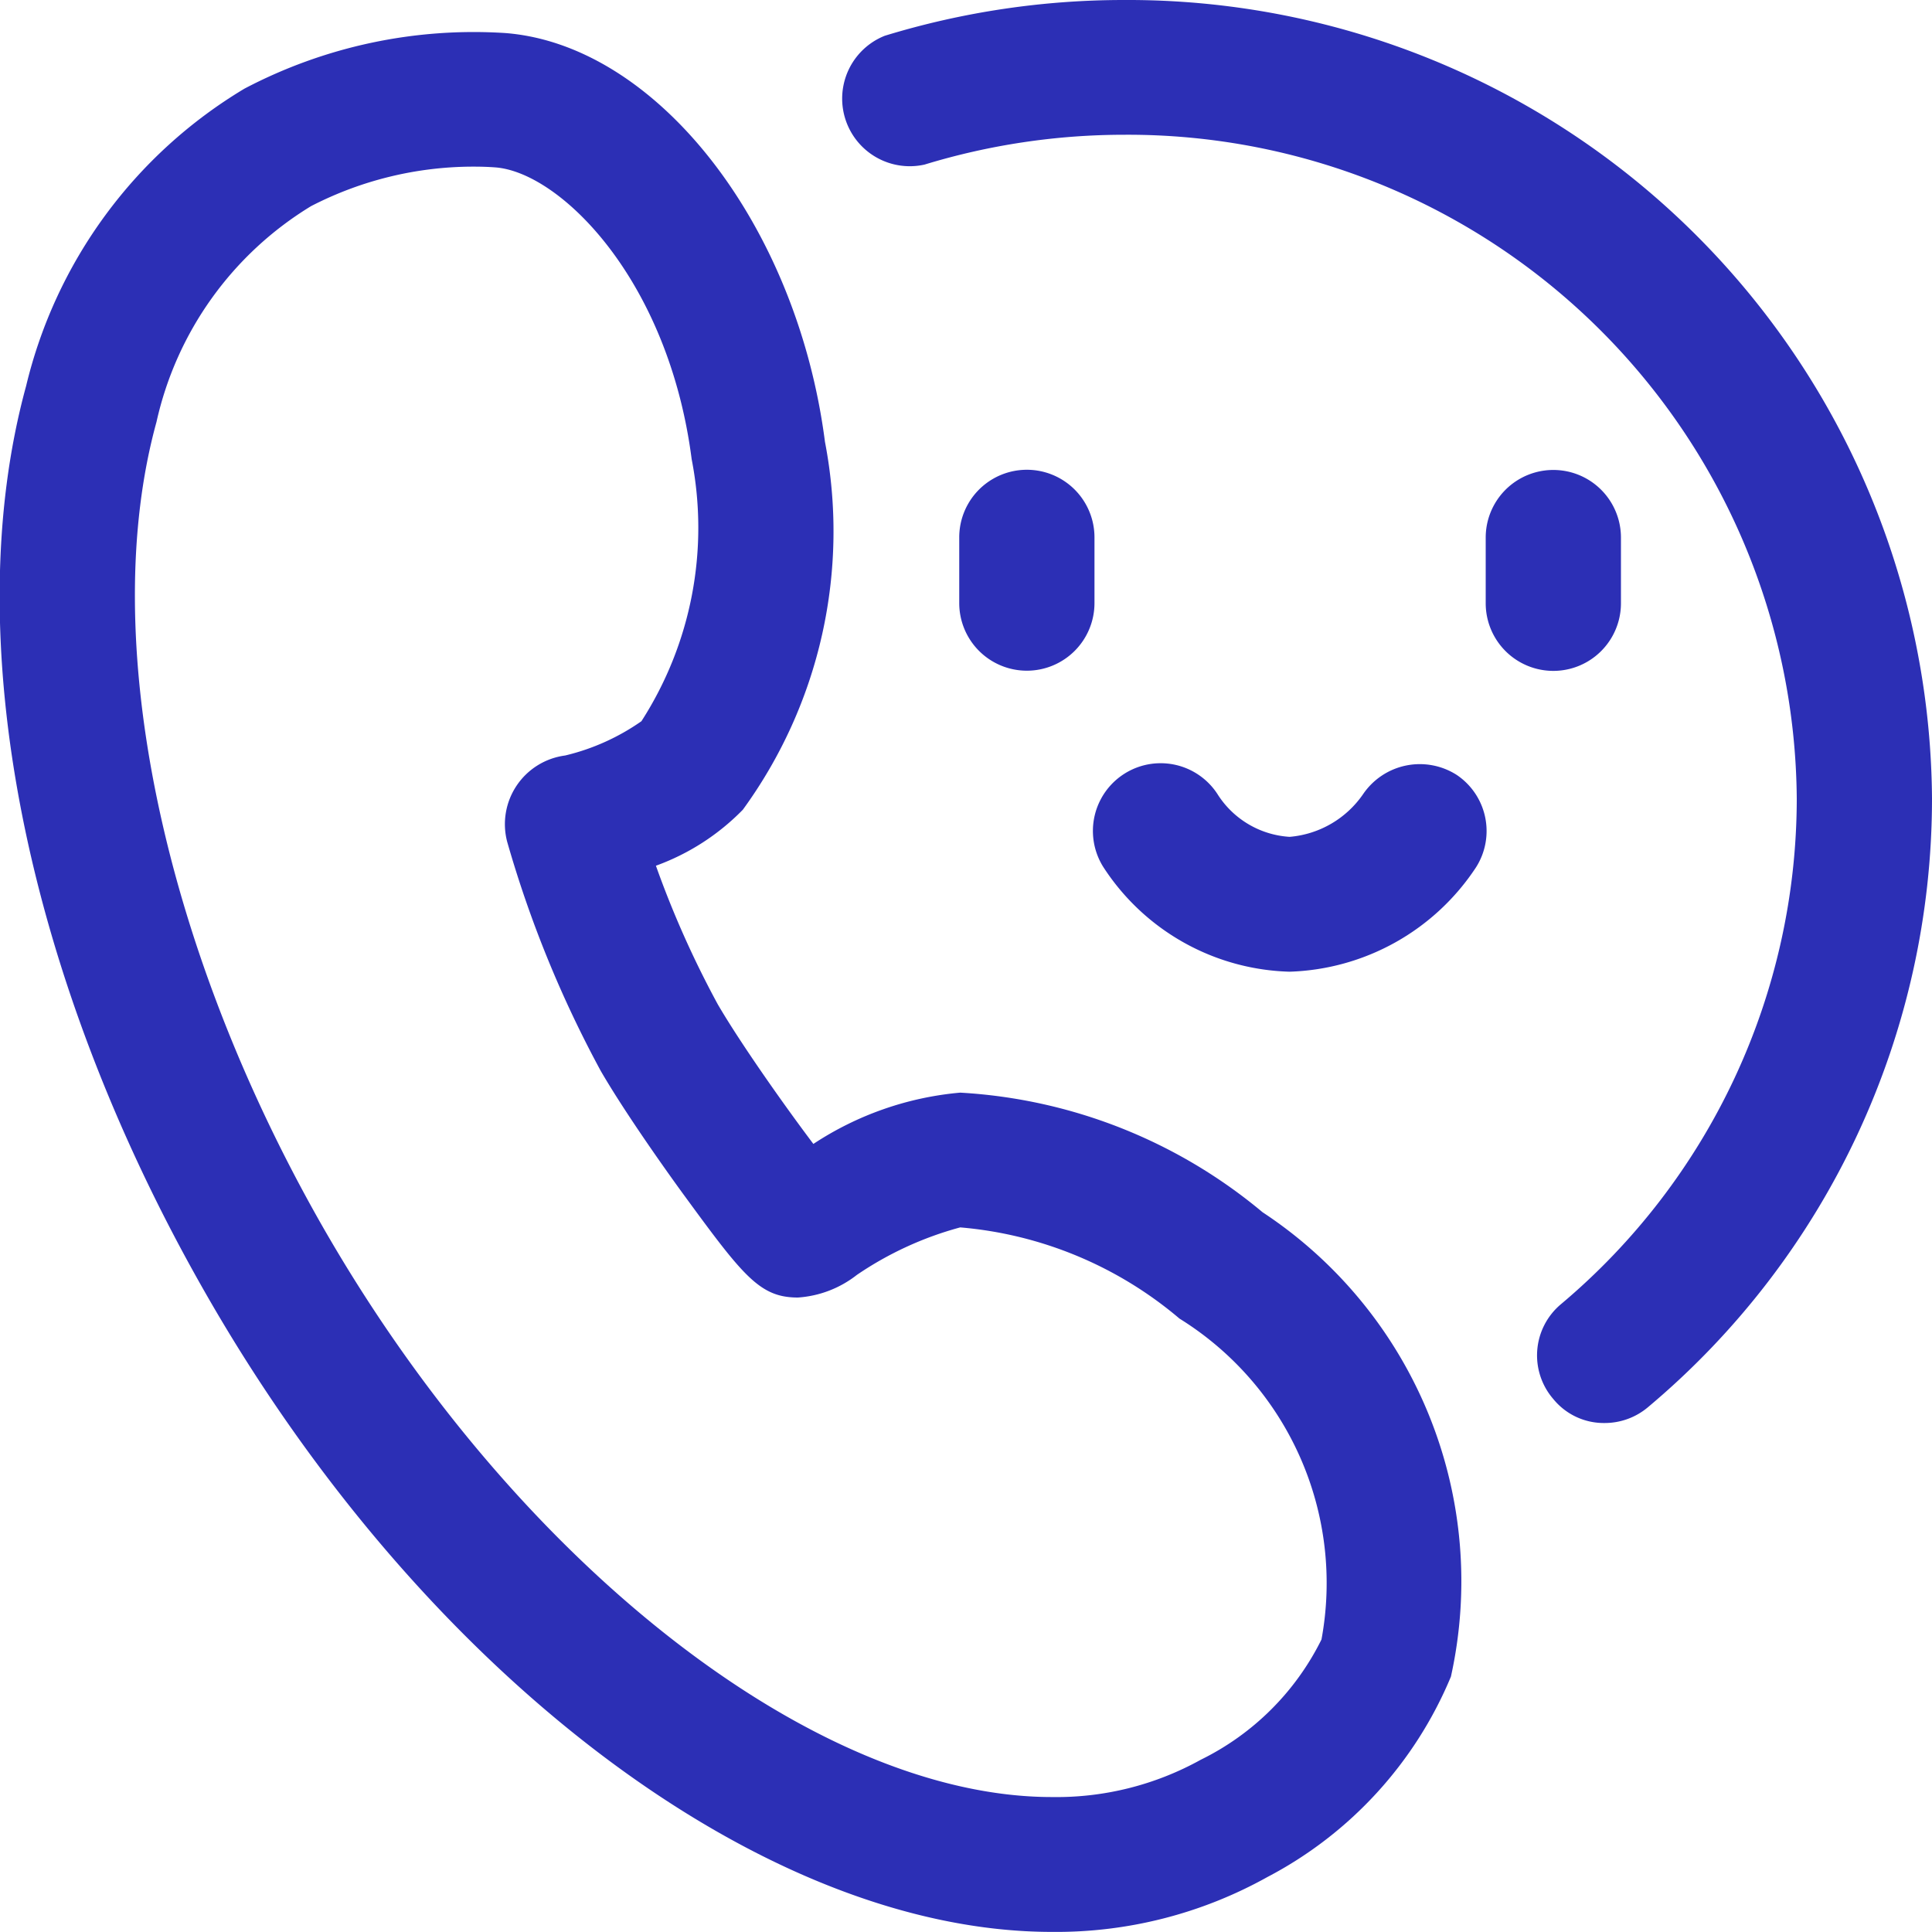 <svg xmlns="http://www.w3.org/2000/svg" width="20" height="20" viewBox="0 0 20 20">
  <defs>
    <style>
      .cls-1 {
        fill: #2c2fb5;
        fill-rule: evenodd;
      }
    </style>
  </defs>
  <path id="形状_2" data-name="形状 2" class="cls-1" d="M2873.06,474.567a0.694,0.694,0,0,1-.45.164,0.674,0.674,0,0,1-.53-0.248,0.691,0.691,0,0,1,.08-0.983,6.842,6.842,0,0,0,2.44-5.231,6.924,6.924,0,0,0-6.96-6.874,7.086,7.086,0,0,0-2.07.309,0.7,0.7,0,0,1-.41-1.334,8.456,8.456,0,0,1,2.48-.37,8.324,8.324,0,0,1,8.36,8.269A8.223,8.223,0,0,1,2873.06,474.567Zm-10.27-5.605a10.112,10.112,0,0,0,.64,1.434c0.23,0.395.68,1.035,0.99,1.446a3.286,3.286,0,0,1,1.52-.531,5.35,5.35,0,0,1,3.13,1.238,4.574,4.574,0,0,1,1.95,4.807,4.134,4.134,0,0,1-1.9,2.075,4.488,4.488,0,0,1-2.23.568c-2.98,0-6.5-2.656-8.76-6.608-1.88-3.284-2.57-6.8-1.86-9.394a4.925,4.925,0,0,1,2.26-3.079,5.1,5.1,0,0,1,2.7-.576c1.57,0.122,3.02,1.982,3.31,4.232a4.894,4.894,0,0,1-.85,3.808A2.4,2.4,0,0,1,2862.79,468.962Zm0.37-4.209c-0.24-1.861-1.36-2.967-2.03-3.02-0.08-.006-0.15-0.008-0.23-0.008a3.665,3.665,0,0,0-1.68.409,3.505,3.505,0,0,0-1.6,2.234c-0.61,2.214.05,5.406,1.72,8.33,1.99,3.477,5.09,5.905,7.55,5.905a3.078,3.078,0,0,0,1.54-.386,2.742,2.742,0,0,0,1.25-1.245,3.221,3.221,0,0,0-1.47-3.322,4.031,4.031,0,0,0-2.27-.944,3.534,3.534,0,0,0-1.07.492,1.108,1.108,0,0,1-.61.234c-0.39,0-.56-0.214-1.16-1.034-0.14-.19-0.61-0.845-0.88-1.31a11.763,11.763,0,0,1-.97-2.375,0.717,0.717,0,0,1,.6-0.892,2.308,2.308,0,0,0,.79-0.355A3.7,3.7,0,0,0,2863.16,464.753Zm3.47,2.19a0.7,0.7,0,0,1-.7-0.7v-0.68a0.7,0.7,0,0,1,1.4,0v0.68A0.7,0.7,0,0,1,2866.63,466.943Zm4.75-1.378a0.7,0.7,0,0,1,1.4,0v0.68a0.7,0.7,0,0,1-1.4,0v-0.68Zm-2.03,4.494a2.374,2.374,0,0,1-1.93-1.086,0.7,0.7,0,0,1,1.19-.742,0.952,0.952,0,0,0,.74.432,1.028,1.028,0,0,0,.76-0.441,0.71,0.71,0,0,1,.97-0.2,0.7,0.7,0,0,1,.2.956A2.4,2.4,0,0,1,2869.35,470.059Z" transform="translate(-2856 -460)"/>
</svg>
